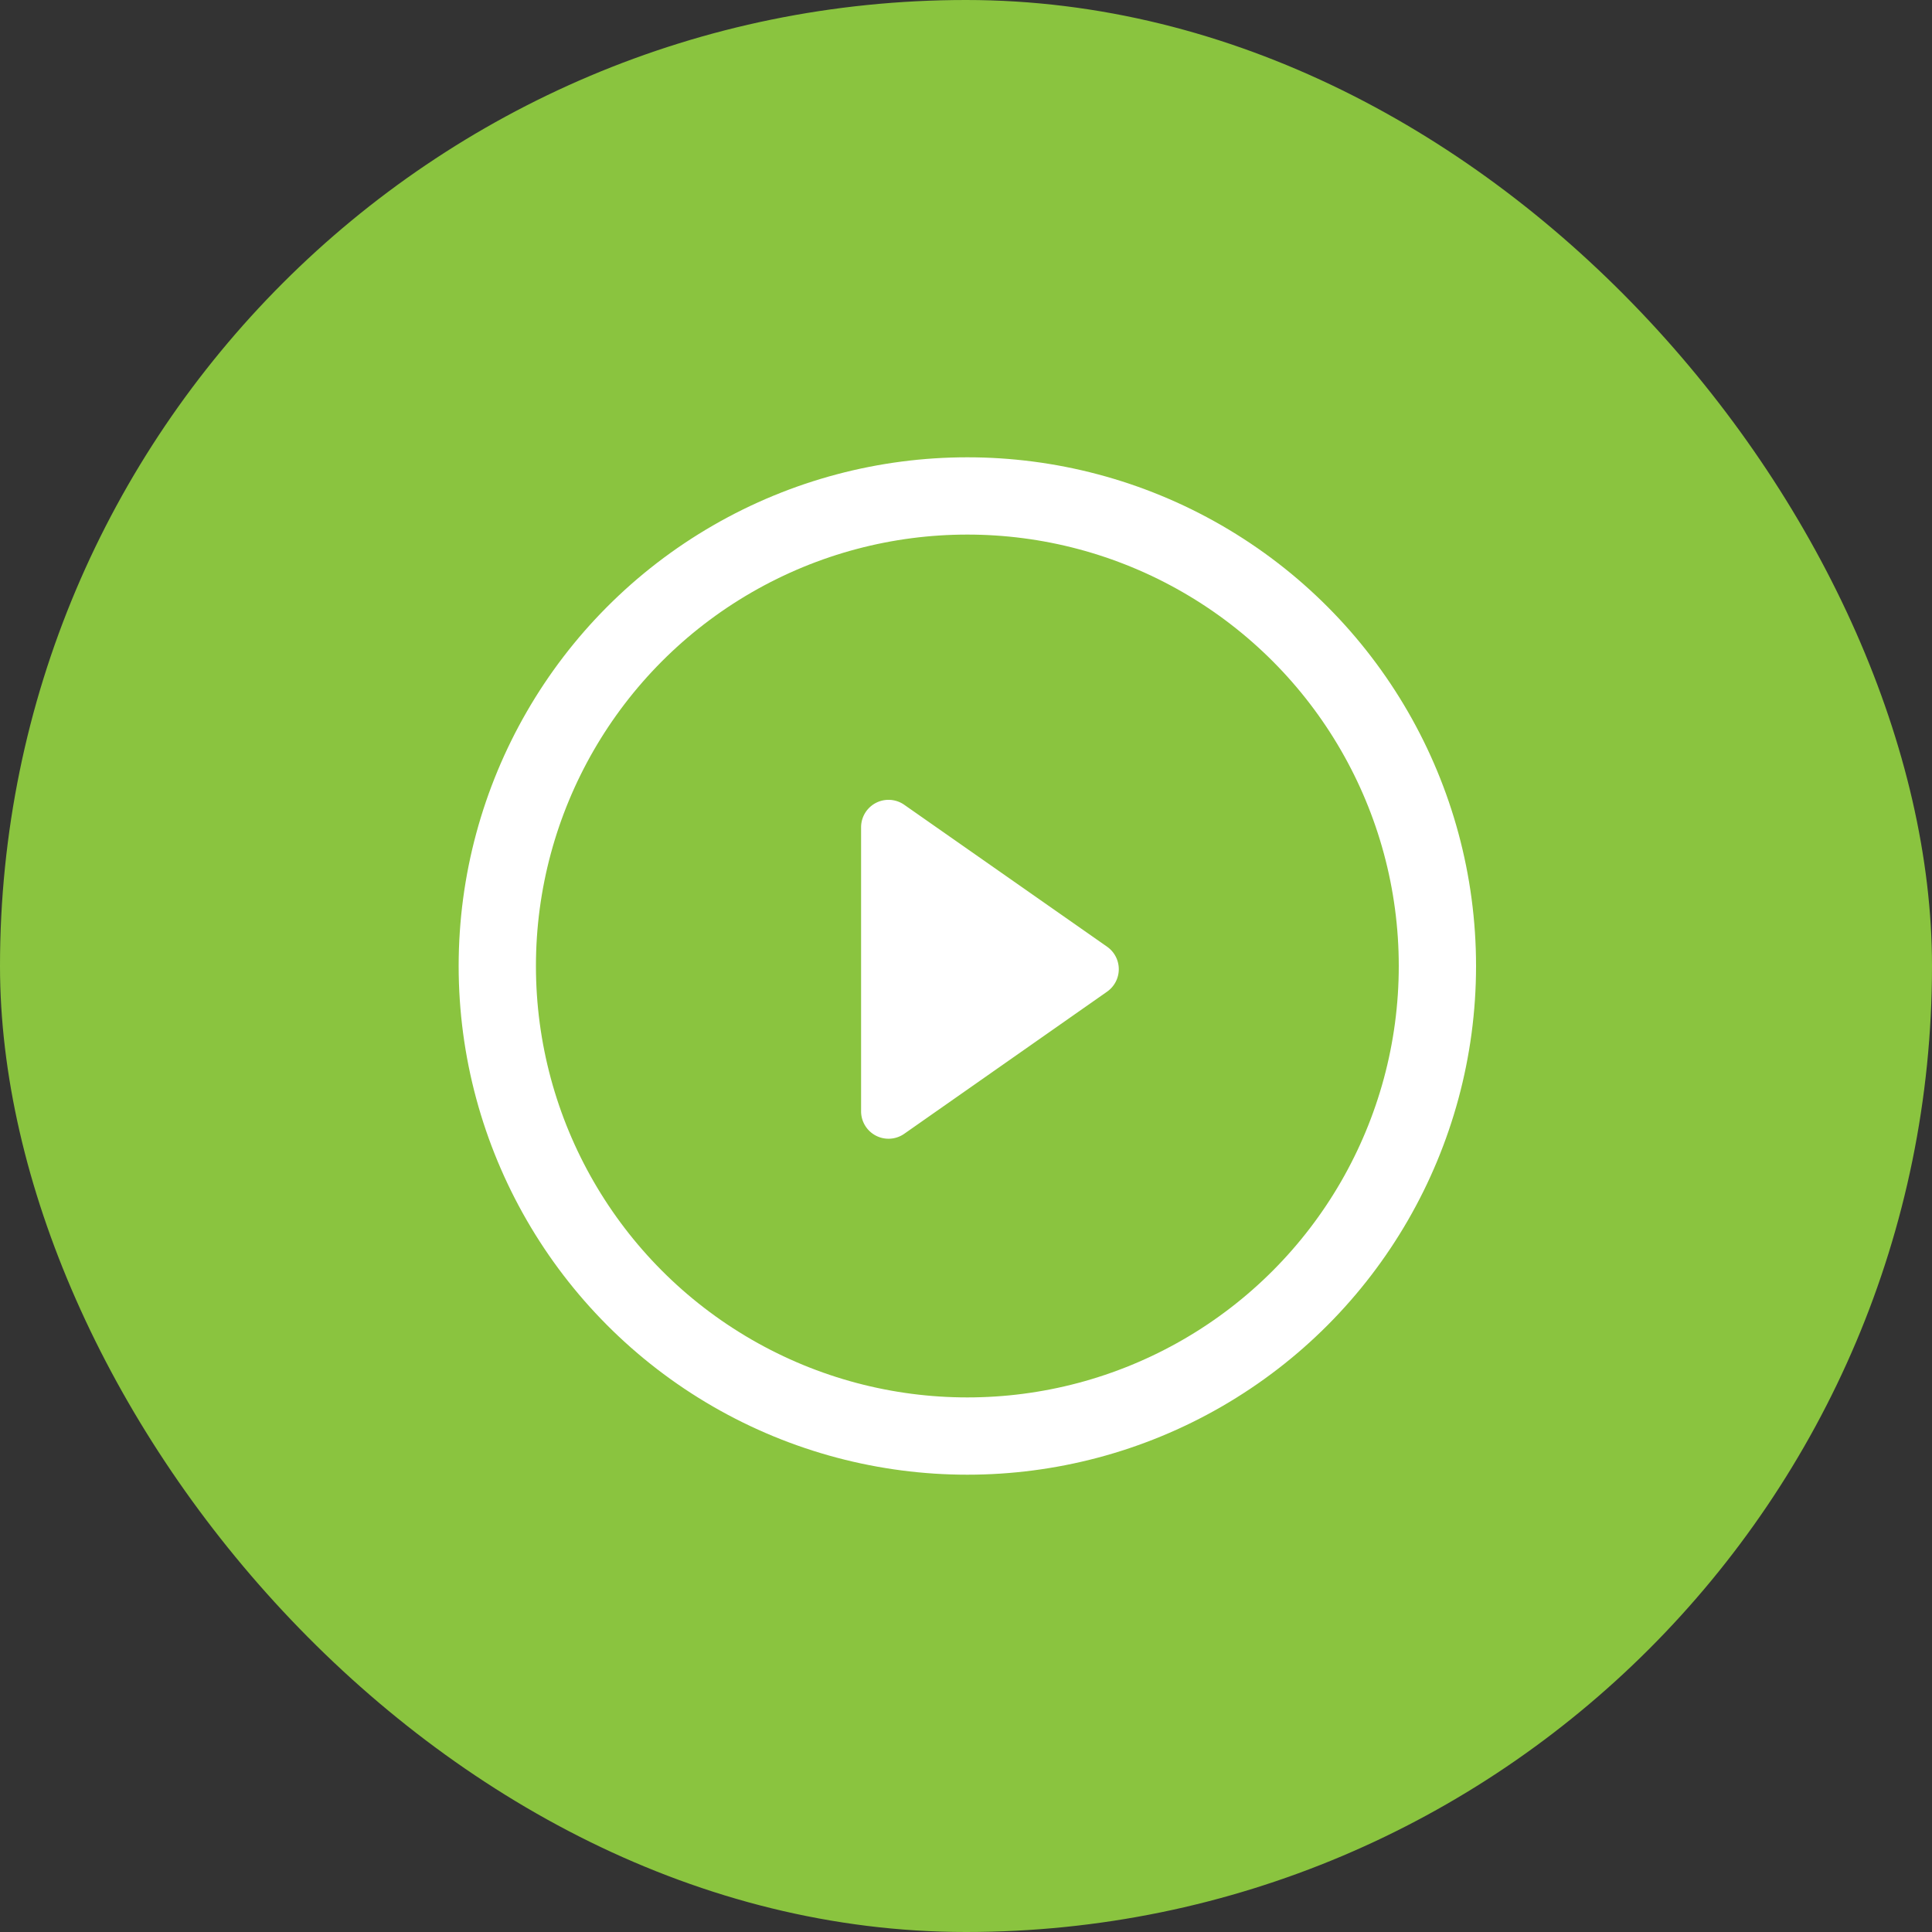 <svg xmlns="http://www.w3.org/2000/svg" viewBox="0 0 100 100"><rect x="0" y="0" width="100" height="100" fill="#333333" stroke="none"/><defs><style>.cls-1{fill:#8ac43f;}.cls-2{fill:none;stroke:#fff;stroke-miterlimit:10;stroke-width:4px;}.cls-3{fill:#fff;}</style></defs><title>video</title><g id="Capa_2" data-name="Capa 2"><g id="Capa_1-2" data-name="Capa 1"><rect class="cls-1" width="100" height="100" rx="50" ry="50"/><g id="Play"><circle class="cls-2" cx="50.07" cy="50" r="24.33"/><path class="cls-3" d="M46.81,41.66,57.3,49a1.42,1.42,0,0,1,0,2.33L46.81,58.68a1.42,1.42,0,0,1-2.24-1.17V42.83A1.42,1.42,0,0,1,46.81,41.66Z"/></g></g></g></svg>